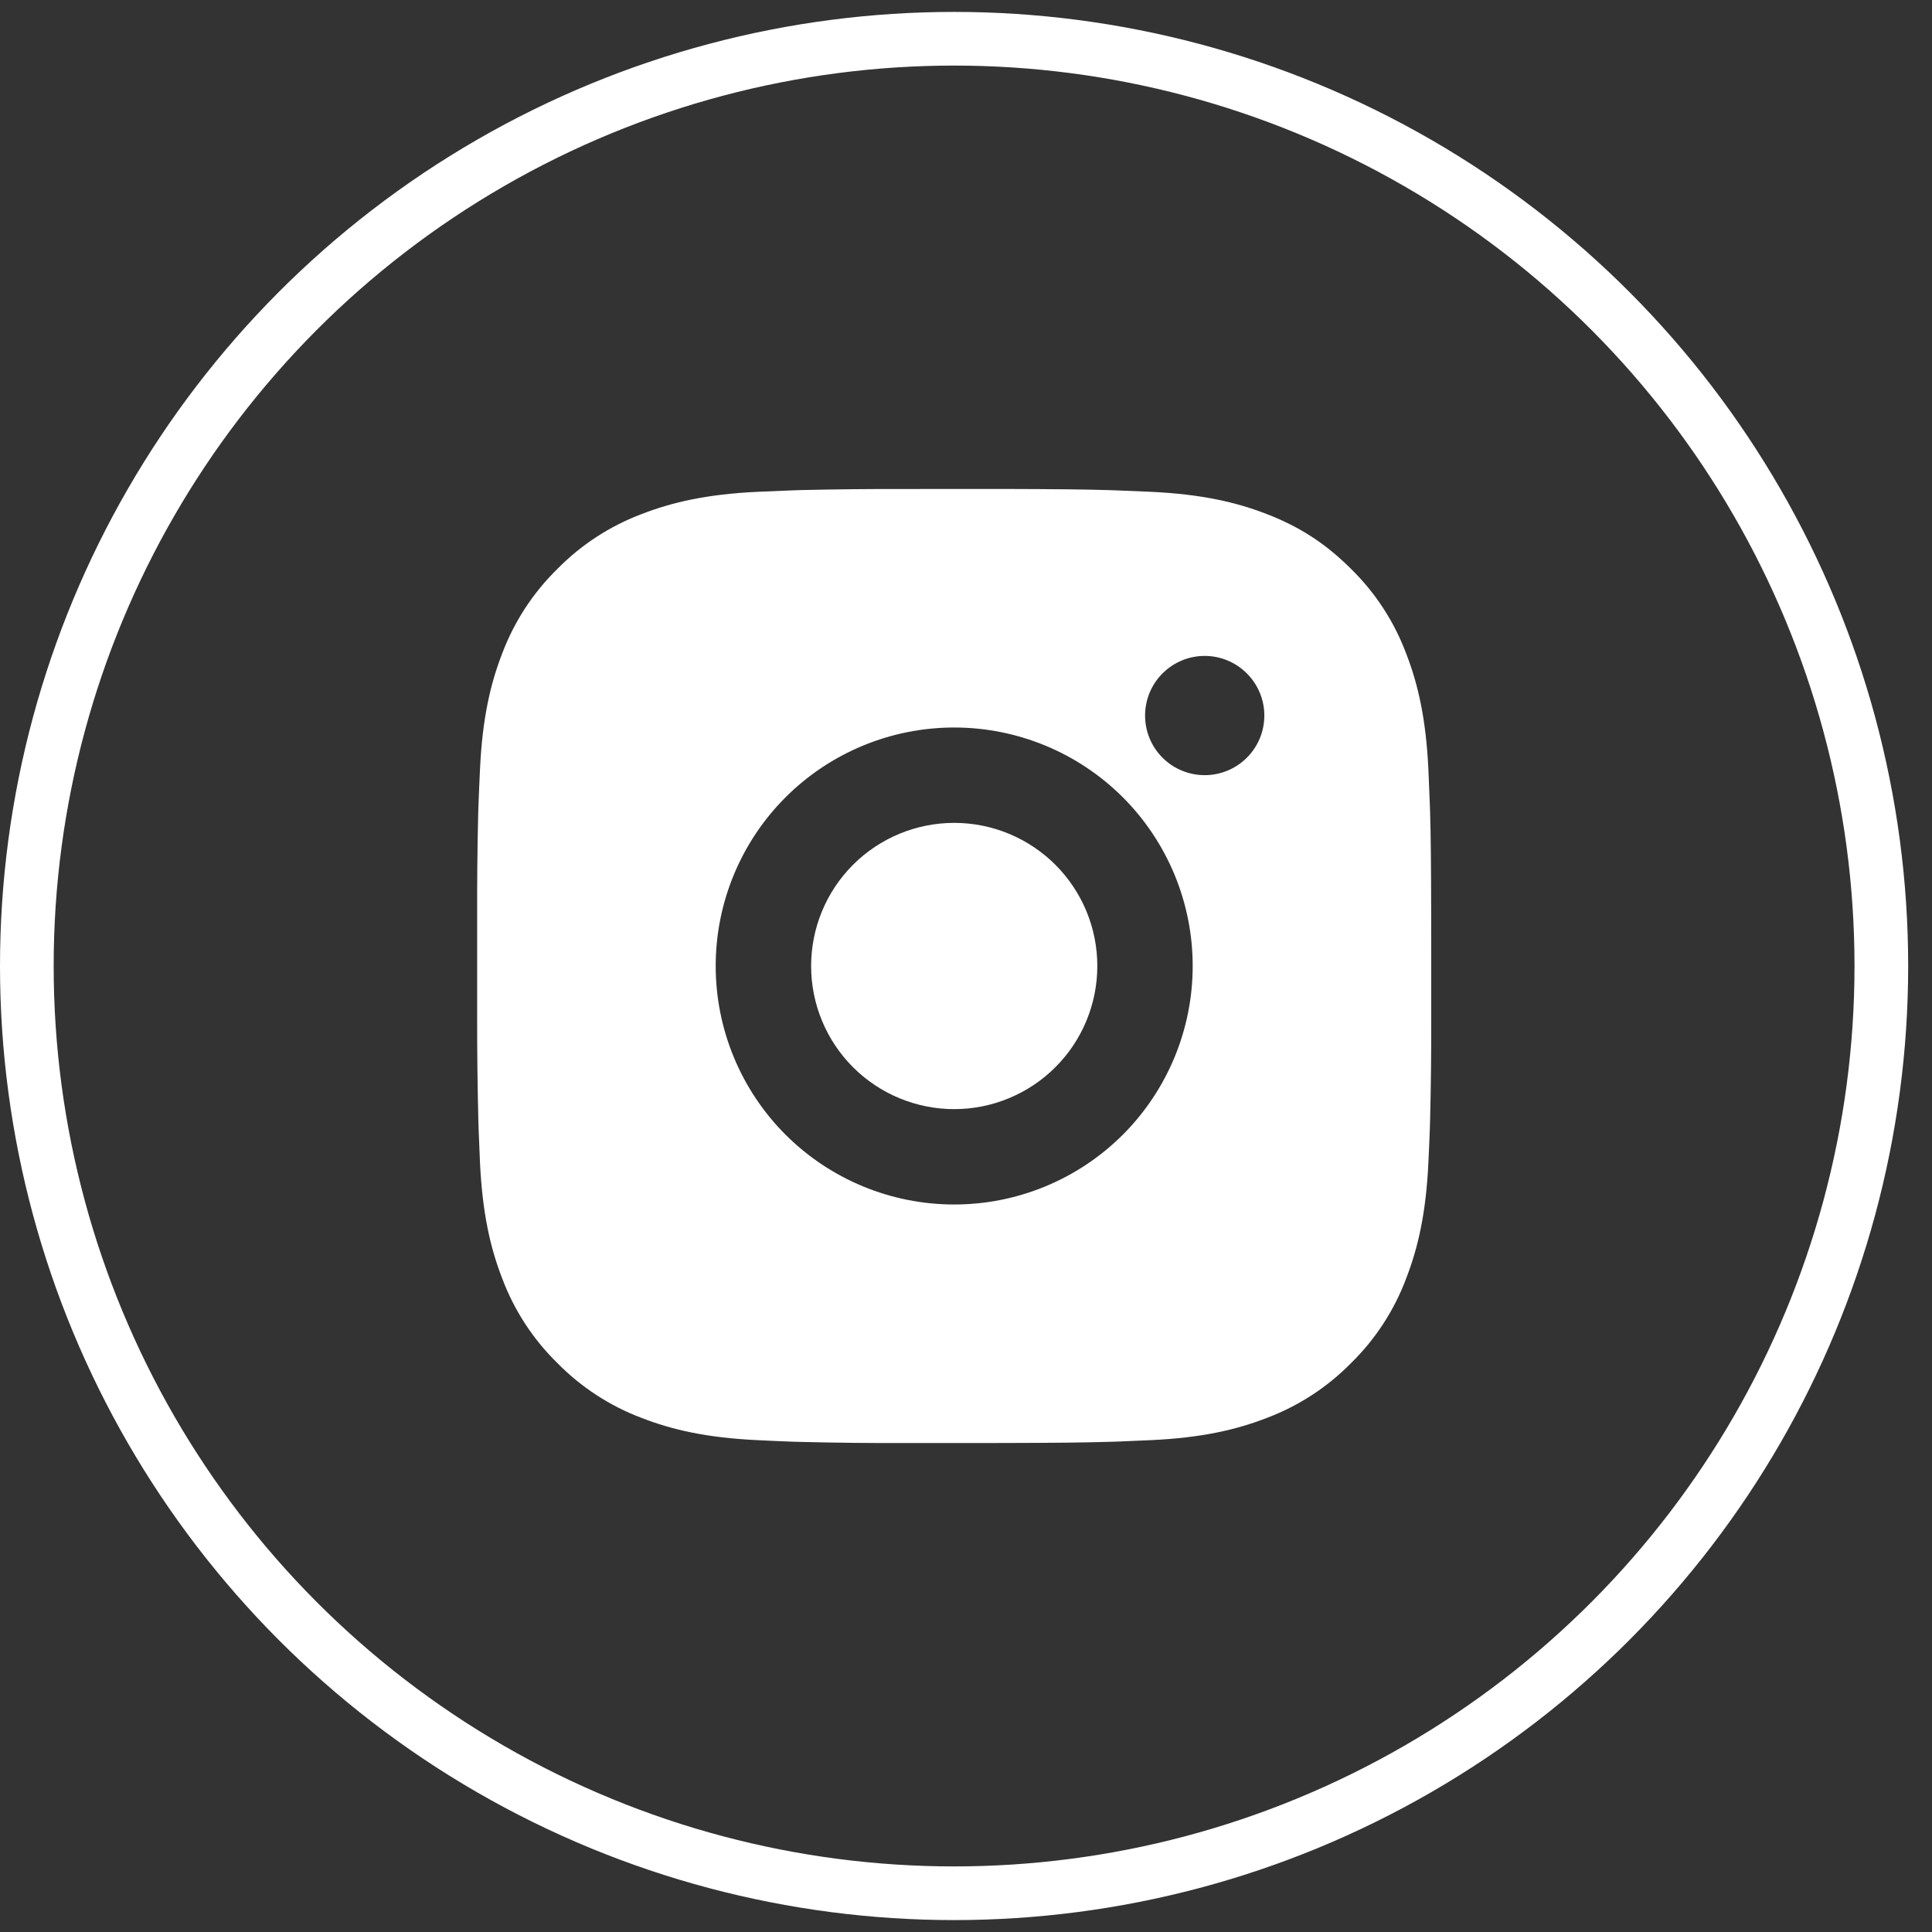 <?xml version="1.0" encoding="UTF-8"?> <svg xmlns="http://www.w3.org/2000/svg" width="36" height="36" viewBox="0 0 36 36" fill="none"><rect x="0" y="0" width="36" height="36" fill="#333333" stroke="none"/><circle cx="17.778" cy="18" r="17.278" stroke="white"></circle><path d="M18.694 9.111C19.694 9.114 20.201 9.119 20.64 9.132L20.812 9.138C21.011 9.145 21.208 9.154 21.445 9.164C22.391 9.209 23.036 9.358 23.602 9.578C24.189 9.804 24.683 10.109 25.177 10.603C25.63 11.047 25.979 11.584 26.202 12.178C26.422 12.744 26.571 13.389 26.616 14.336C26.626 14.572 26.635 14.769 26.642 14.969L26.648 15.141C26.661 15.579 26.666 16.086 26.668 17.086L26.669 17.749V18.914C26.671 19.562 26.664 20.21 26.648 20.859L26.643 21.031C26.636 21.231 26.627 21.427 26.616 21.664C26.572 22.611 26.421 23.255 26.202 23.822C25.979 24.416 25.63 24.953 25.177 25.397C24.733 25.849 24.196 26.199 23.602 26.422C23.036 26.642 22.391 26.791 21.445 26.835L20.812 26.862L20.64 26.867C20.201 26.88 19.694 26.886 18.694 26.888L18.031 26.889H16.867C16.218 26.891 15.57 26.884 14.921 26.868L14.749 26.863C14.538 26.855 14.327 26.846 14.116 26.835C13.17 26.791 12.525 26.642 11.958 26.422C11.365 26.199 10.828 25.849 10.384 25.397C9.931 24.953 9.581 24.416 9.358 23.822C9.138 23.256 8.989 22.611 8.944 21.664L8.918 21.031L8.913 20.859C8.897 20.21 8.89 19.562 8.891 18.914V17.086C8.889 16.438 8.895 15.79 8.911 15.141L8.917 14.969C8.924 14.769 8.933 14.572 8.944 14.336C8.988 13.389 9.137 12.745 9.357 12.178C9.581 11.584 9.931 11.047 10.384 10.603C10.828 10.151 11.365 9.801 11.958 9.578C12.525 9.358 13.169 9.209 14.116 9.164C14.352 9.154 14.55 9.145 14.749 9.138L14.921 9.132C15.569 9.117 16.218 9.11 16.866 9.112L18.694 9.111ZM17.78 13.556C16.601 13.556 15.471 14.024 14.637 14.857C13.804 15.691 13.336 16.821 13.336 18C13.336 19.179 13.804 20.309 14.637 21.143C15.471 21.976 16.601 22.444 17.78 22.444C18.959 22.444 20.089 21.976 20.923 21.143C21.756 20.309 22.224 19.179 22.224 18C22.224 16.821 21.756 15.691 20.923 14.857C20.089 14.024 18.959 13.556 17.78 13.556ZM17.78 15.333C18.13 15.333 18.477 15.402 18.8 15.536C19.124 15.67 19.418 15.867 19.666 16.114C19.913 16.362 20.11 16.656 20.244 16.979C20.378 17.303 20.447 17.649 20.447 18C20.447 18.35 20.378 18.697 20.244 19.02C20.11 19.344 19.914 19.638 19.666 19.885C19.419 20.133 19.125 20.329 18.801 20.463C18.478 20.598 18.131 20.667 17.781 20.667C17.074 20.667 16.395 20.386 15.895 19.886C15.395 19.386 15.114 18.707 15.114 18C15.114 17.293 15.395 16.614 15.895 16.114C16.395 15.614 17.074 15.333 17.781 15.333M22.448 12.222C22.153 12.222 21.87 12.339 21.662 12.548C21.453 12.756 21.337 13.039 21.337 13.333C21.337 13.628 21.453 13.911 21.662 14.119C21.87 14.327 22.153 14.444 22.448 14.444C22.742 14.444 23.025 14.327 23.233 14.119C23.442 13.911 23.559 13.628 23.559 13.333C23.559 13.039 23.442 12.756 23.233 12.548C23.025 12.339 22.742 12.222 22.448 12.222Z" fill="white"></path></svg> 